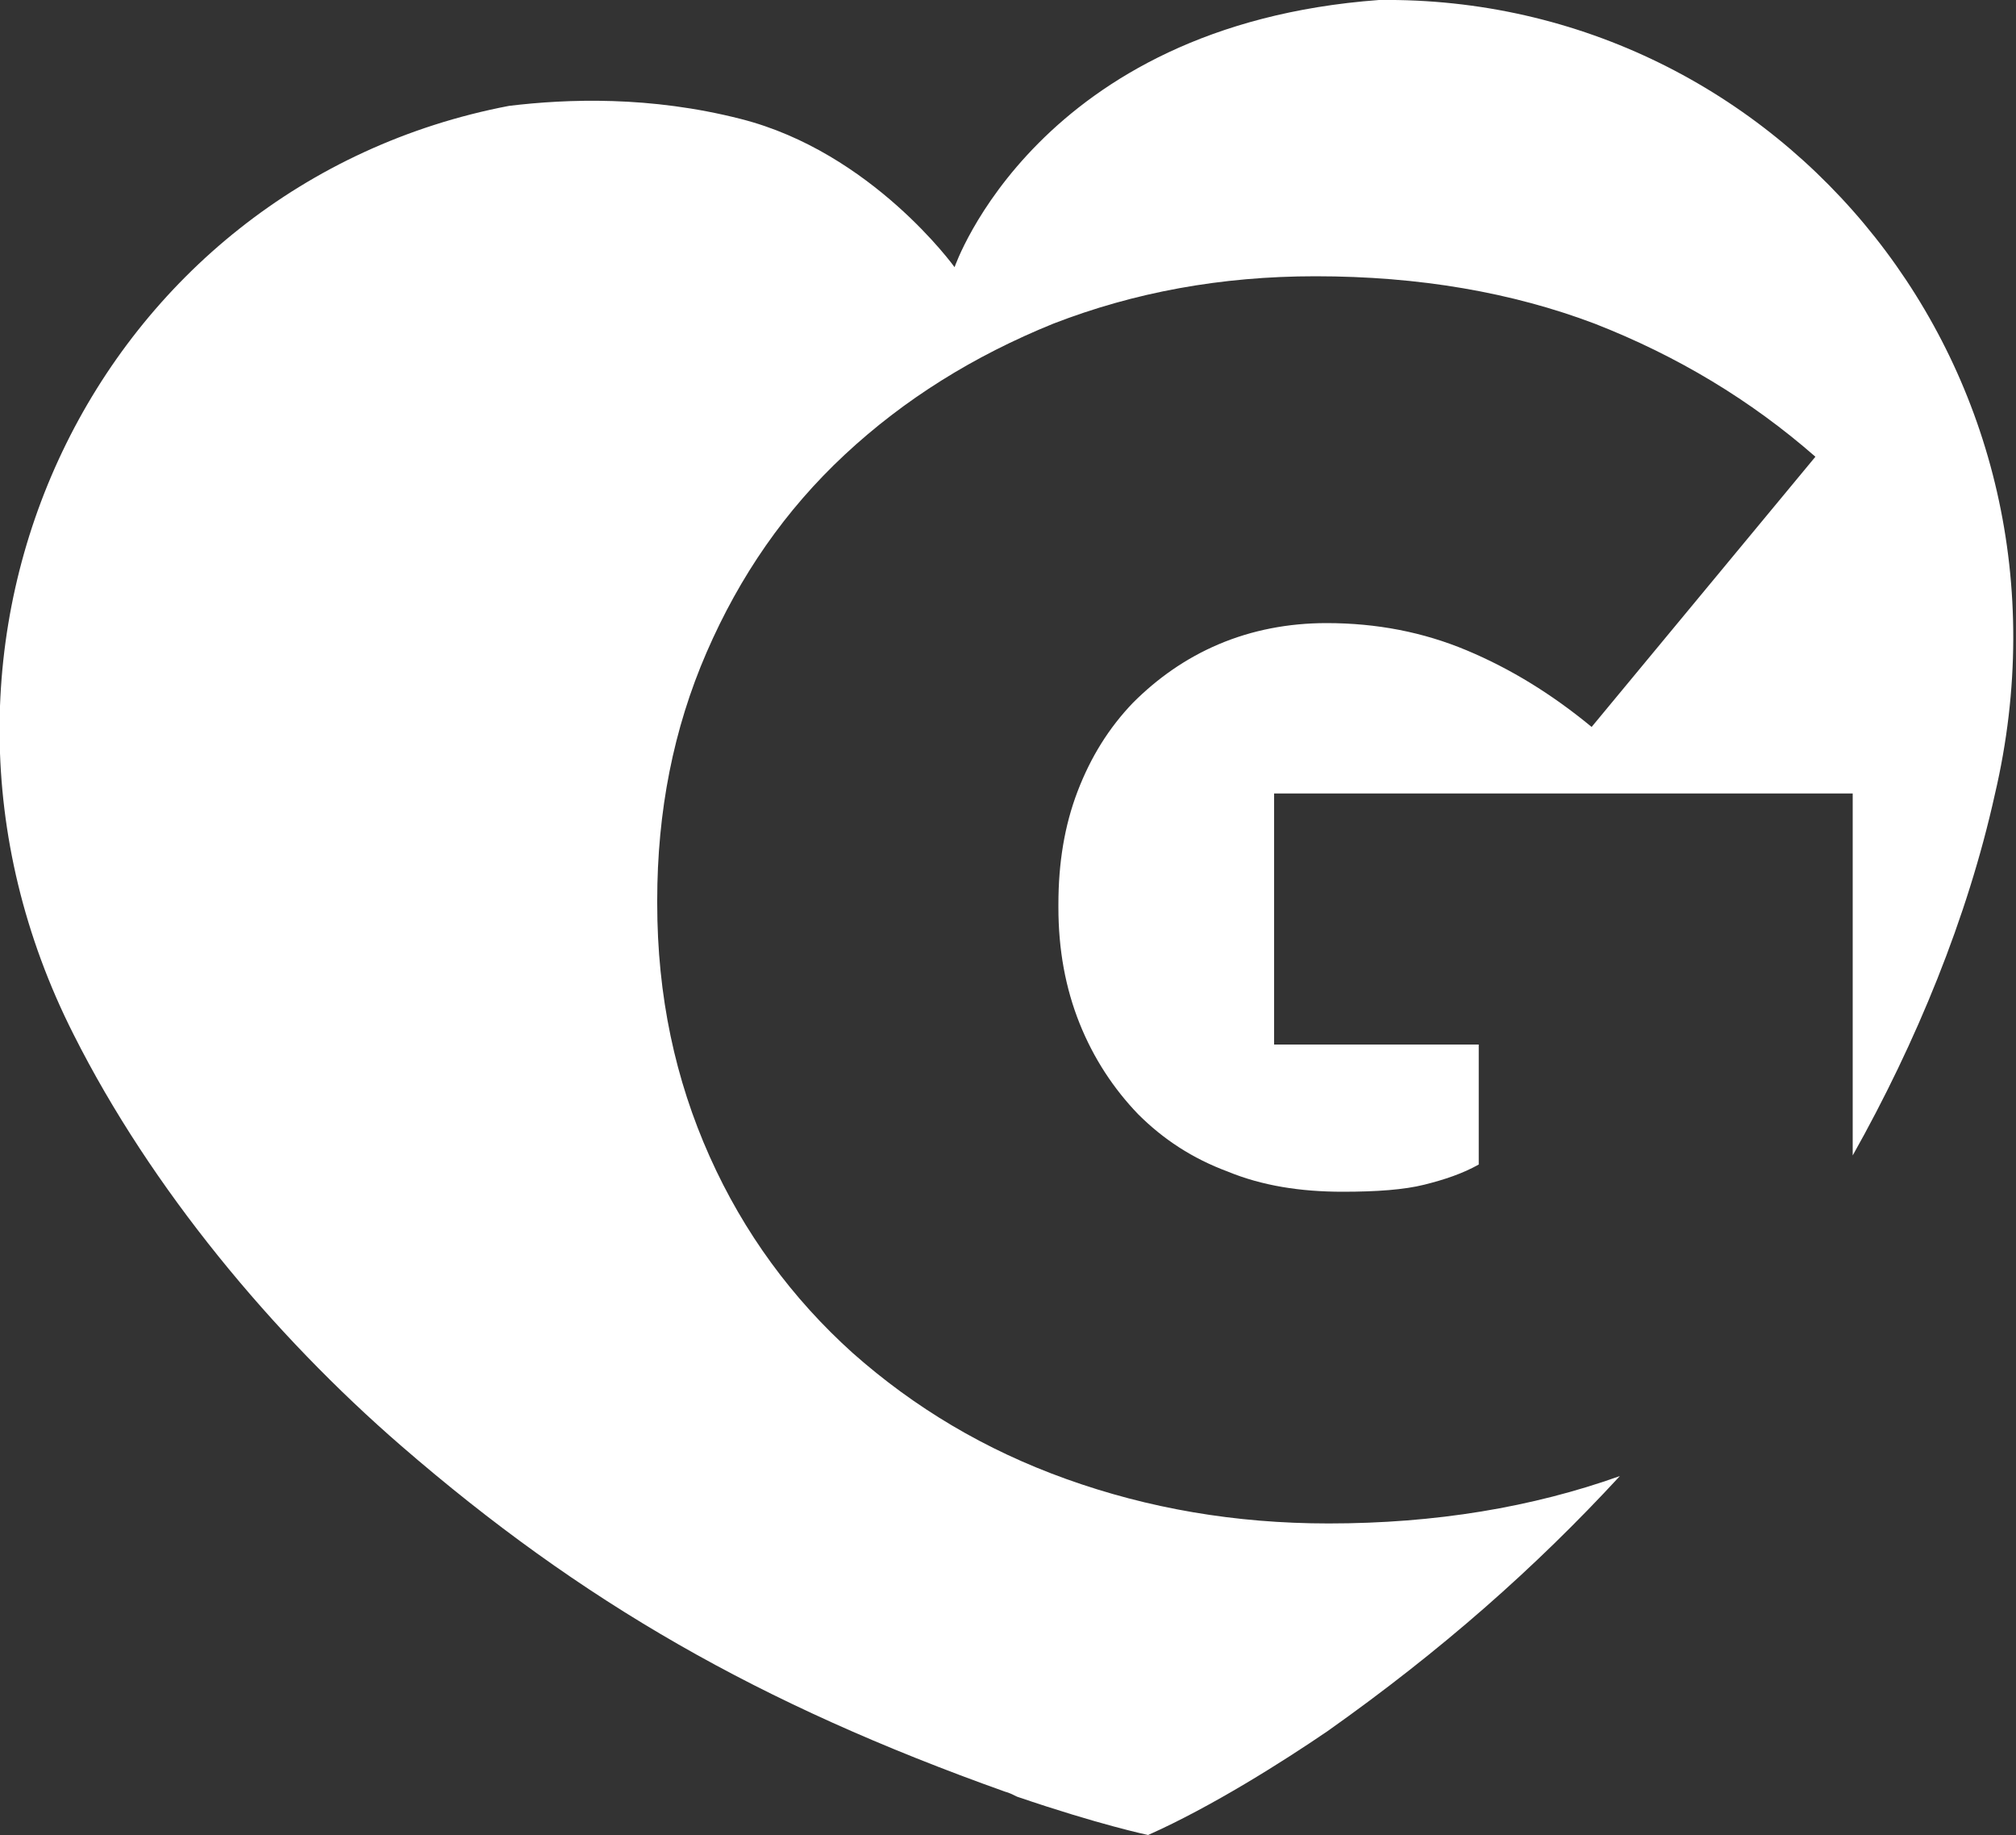 <svg xmlns="http://www.w3.org/2000/svg" xml:space="preserve" style="enable-background:new 0 0 200 182" viewBox="0 0 200 182"><rect x="0" y="0" width="200" height="182" fill="#333333" stroke="none"/><switch><g><path d="M136.8 0c-33.9 2.5-42.1 26.5-42.1 26.5s-8.2-11.4-21.2-14.7c-9-2.3-17.2-2-23-1.3-40.8 7.8-63 53-43.2 92.1 7.7 15.3 19.8 29.8 32.5 40.8 17.9 15.5 35.5 25.6 59.9 34.3.4.1.8.3 1.2.5 8.2 2.8 13 3.8 13 3.8 6.3-2.8 13.4-7.3 17.8-10.3 11.3-8 20.6-16.2 29-25.3-8.7 3.1-18.3 4.7-28.9 4.7-9.3 0-17.9-1.5-26-4.4-8.1-2.9-15.1-7.1-21.2-12.5-6-5.4-10.8-11.9-14.2-19.5-3.4-7.6-5.2-15.9-5.2-25.1v-.3c0-8.8 1.6-17 4.9-24.6 3.3-7.6 7.8-14.1 13.7-19.6 5.9-5.5 12.8-9.8 20.7-13 8-3.1 16.6-4.7 26-4.7 10.3 0 19.5 1.6 27.7 4.7 8.2 3.2 15.5 7.6 21.9 13.2l-22.2 26.8c-4-3.3-8.1-5.8-12.4-7.6-4.3-1.8-8.9-2.7-13.9-2.7-3.8 0-7.4.7-10.7 2.1-3.3 1.4-6.1 3.4-8.5 5.8-2.4 2.5-4.2 5.4-5.5 8.8-1.3 3.4-1.9 7.1-1.9 11.2v.3c0 4.2.7 8 2.1 11.5 1.4 3.5 3.4 6.5 5.8 9 2.5 2.5 5.4 4.4 8.9 5.7 3.4 1.4 7.2 2 11.4 2 3.4 0 6.1-.2 8.1-.7 2-.5 3.8-1.1 5.4-2v-11.9h-20.3V78.7h57.4v35.9c6.3-11.2 11.4-23.6 14.1-35.8C207.7 37 176.8-.5 136.8 0z" style="fill:#ffffff"/></g></switch></svg>